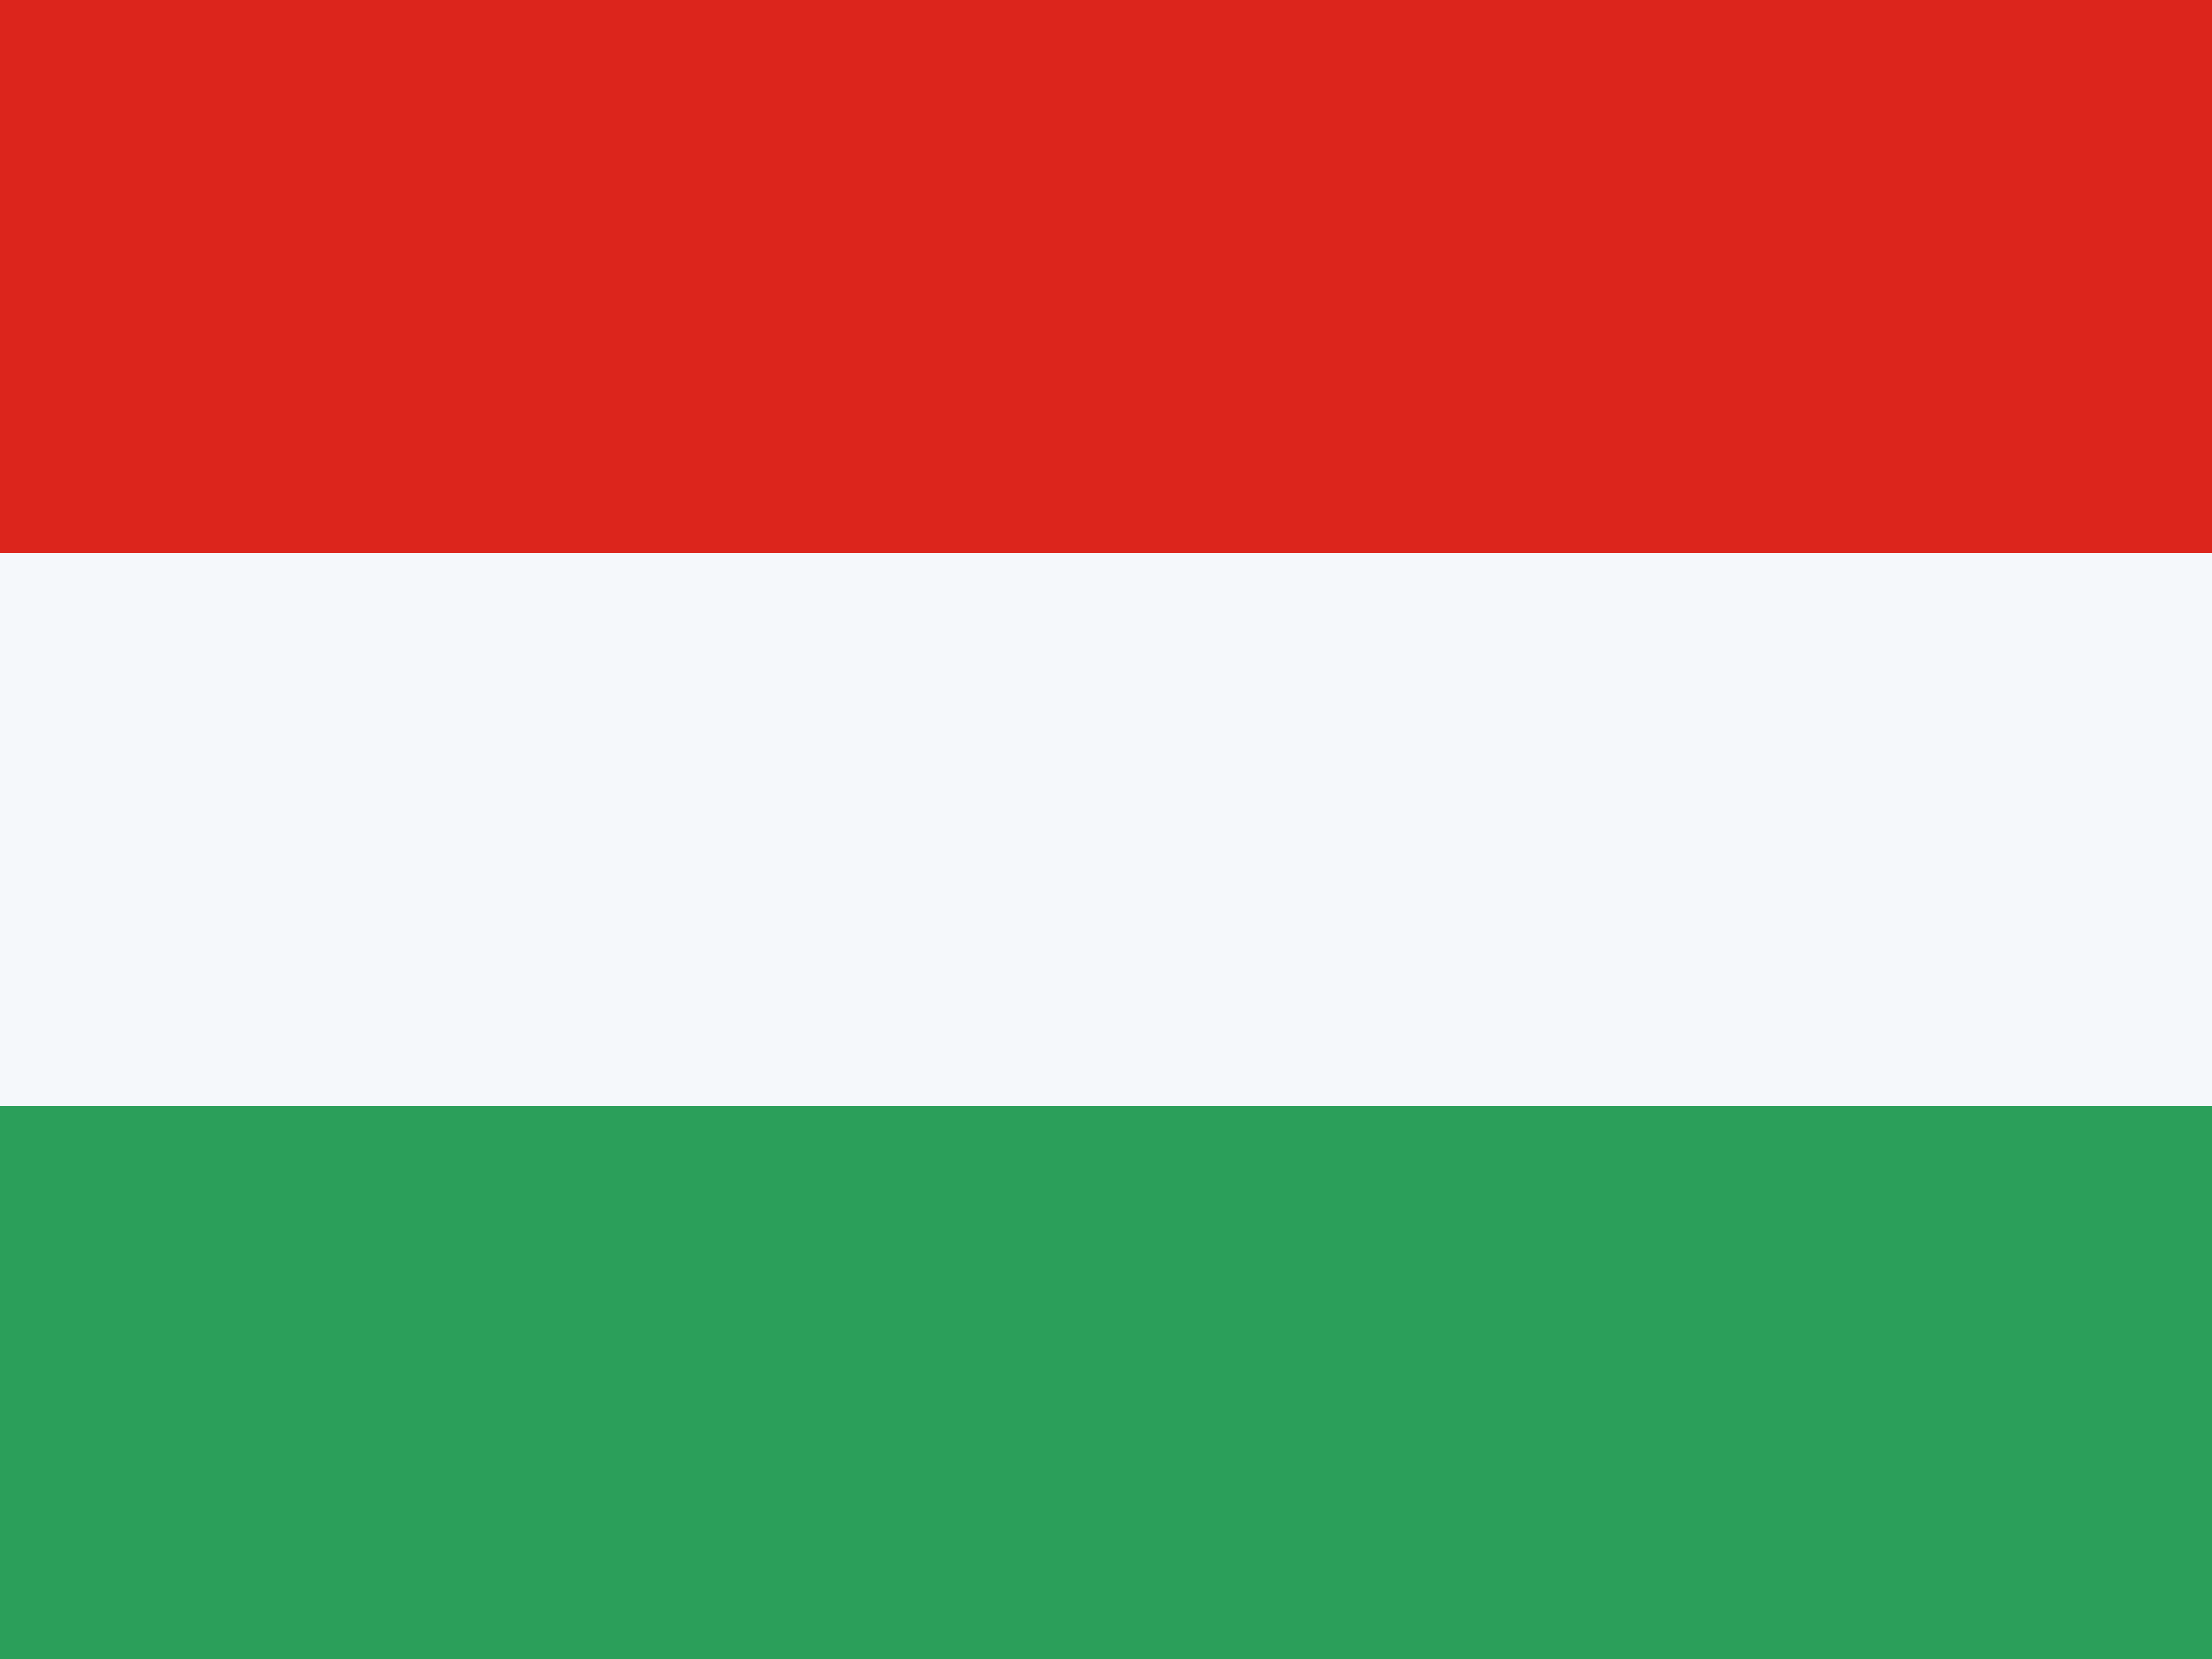 <svg width="24" height="18" viewBox="0 0 24 18" fill="none" xmlns="http://www.w3.org/2000/svg">
<rect x="0" y="0" width="24" height="18" fill="#333333" stroke="none"/>
<rect y="6" width="24" height="6" fill="#F5F8FB"/>
<rect y="12" width="24" height="6" fill="#2B9F5A"/>
<rect width="24" height="6" fill="#DC251C"/>
</svg>
